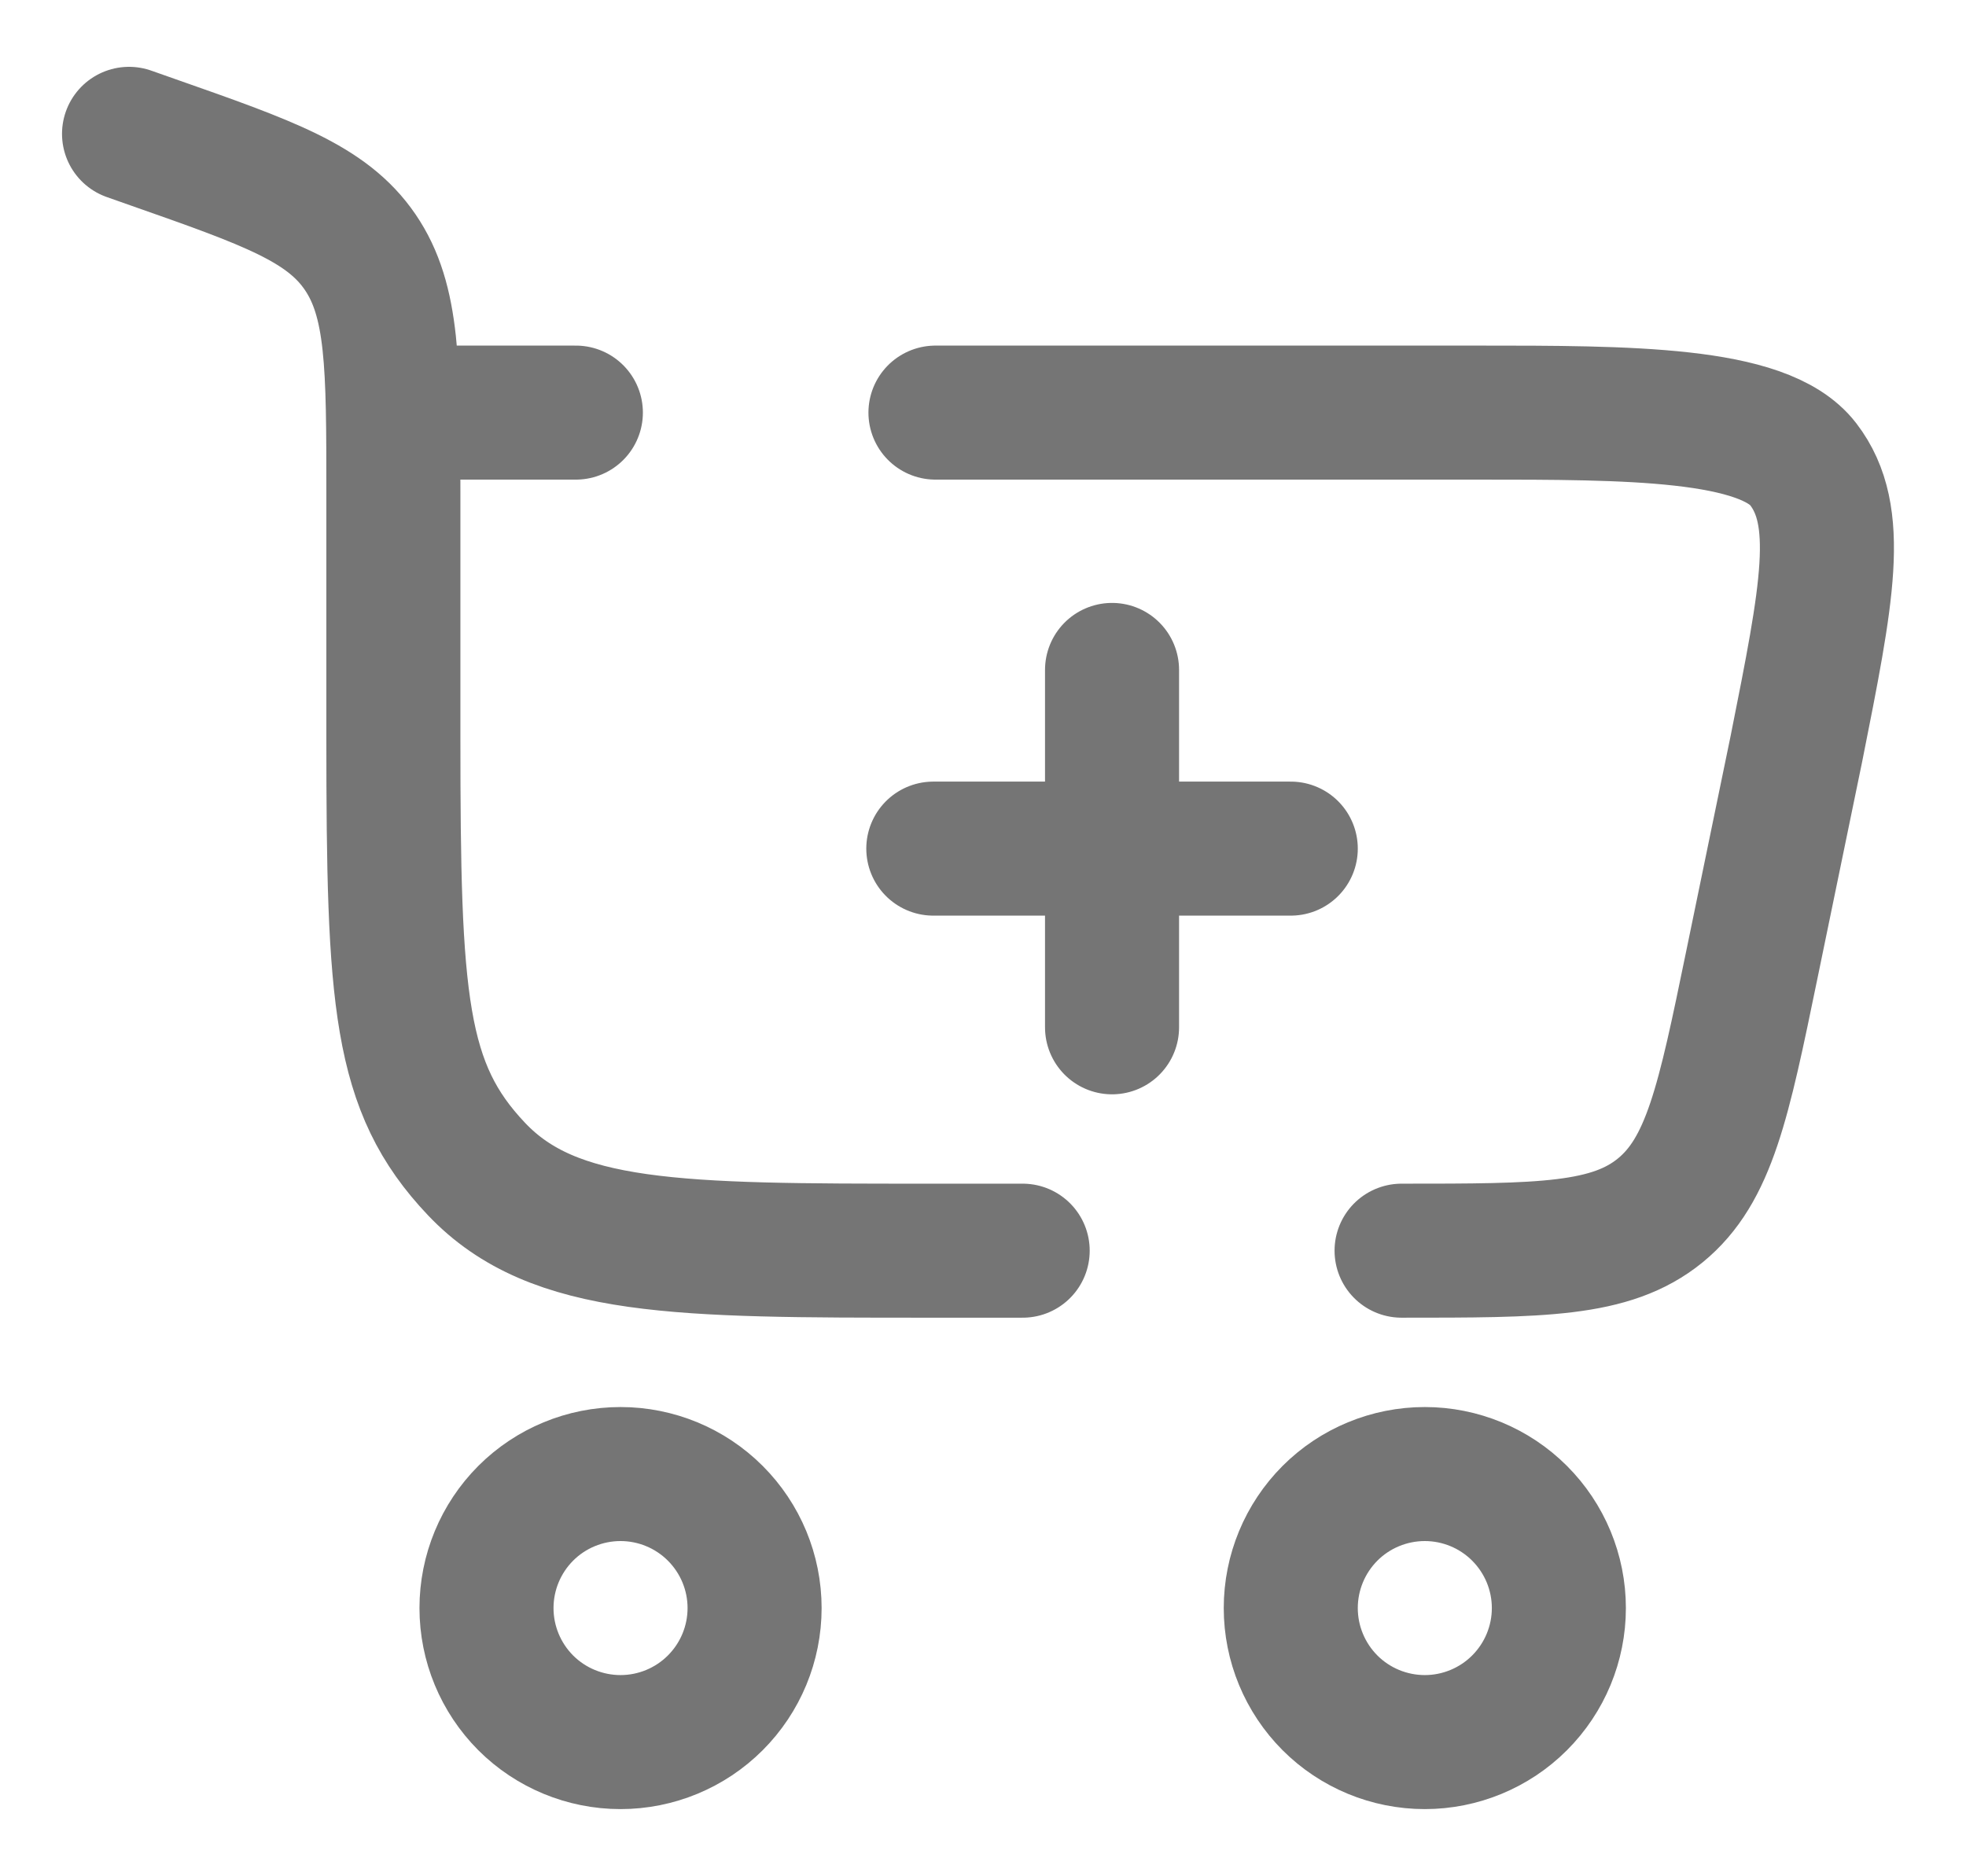 <svg width="22" height="21" viewBox="0 0 22 21" fill="none" xmlns="http://www.w3.org/2000/svg">
<path d="M6.944 16.498C7.341 16.498 7.723 16.656 8.004 16.937C8.286 17.219 8.444 17.6 8.444 17.998C8.444 18.396 8.286 18.777 8.004 19.059C7.723 19.34 7.341 19.498 6.944 19.498C6.546 19.498 6.164 19.34 5.883 19.059C5.602 18.777 5.444 18.396 5.444 17.998C5.444 17.6 5.602 17.219 5.883 16.937C6.164 16.656 6.546 16.498 6.944 16.498ZM15.944 16.498C16.341 16.498 16.723 16.656 17.004 16.937C17.286 17.219 17.444 17.6 17.444 17.998C17.444 18.396 17.286 18.777 17.004 19.059C16.723 19.34 16.341 19.498 15.944 19.498C15.546 19.498 15.164 19.34 14.883 19.059C14.602 18.777 14.444 18.396 14.444 17.998C14.444 17.6 14.602 17.219 14.883 16.937C15.164 16.656 15.546 16.498 15.944 16.498Z" stroke="#757575" stroke-width="1.5"/>
<path d="M12.444 11.498V9.498M12.444 9.498V7.498M12.444 9.498H14.444M12.444 9.498H10.444M1.444 1.498L1.705 1.59C3.007 2.047 3.658 2.276 4.03 2.821C4.402 3.366 4.402 4.089 4.402 5.536V8.258C4.402 11.2 4.465 12.17 5.332 13.084C6.198 13.998 7.592 13.998 10.382 13.998H11.444M15.684 13.998C17.245 13.998 18.026 13.998 18.578 13.548C19.129 13.098 19.287 12.334 19.602 10.805L20.102 8.381C20.449 6.641 20.622 5.772 20.178 5.195C19.735 4.618 18.218 4.618 16.533 4.618H10.468M4.402 4.618H6.444" stroke="#757575" stroke-width="1.5" stroke-linecap="round"/>
</svg>
